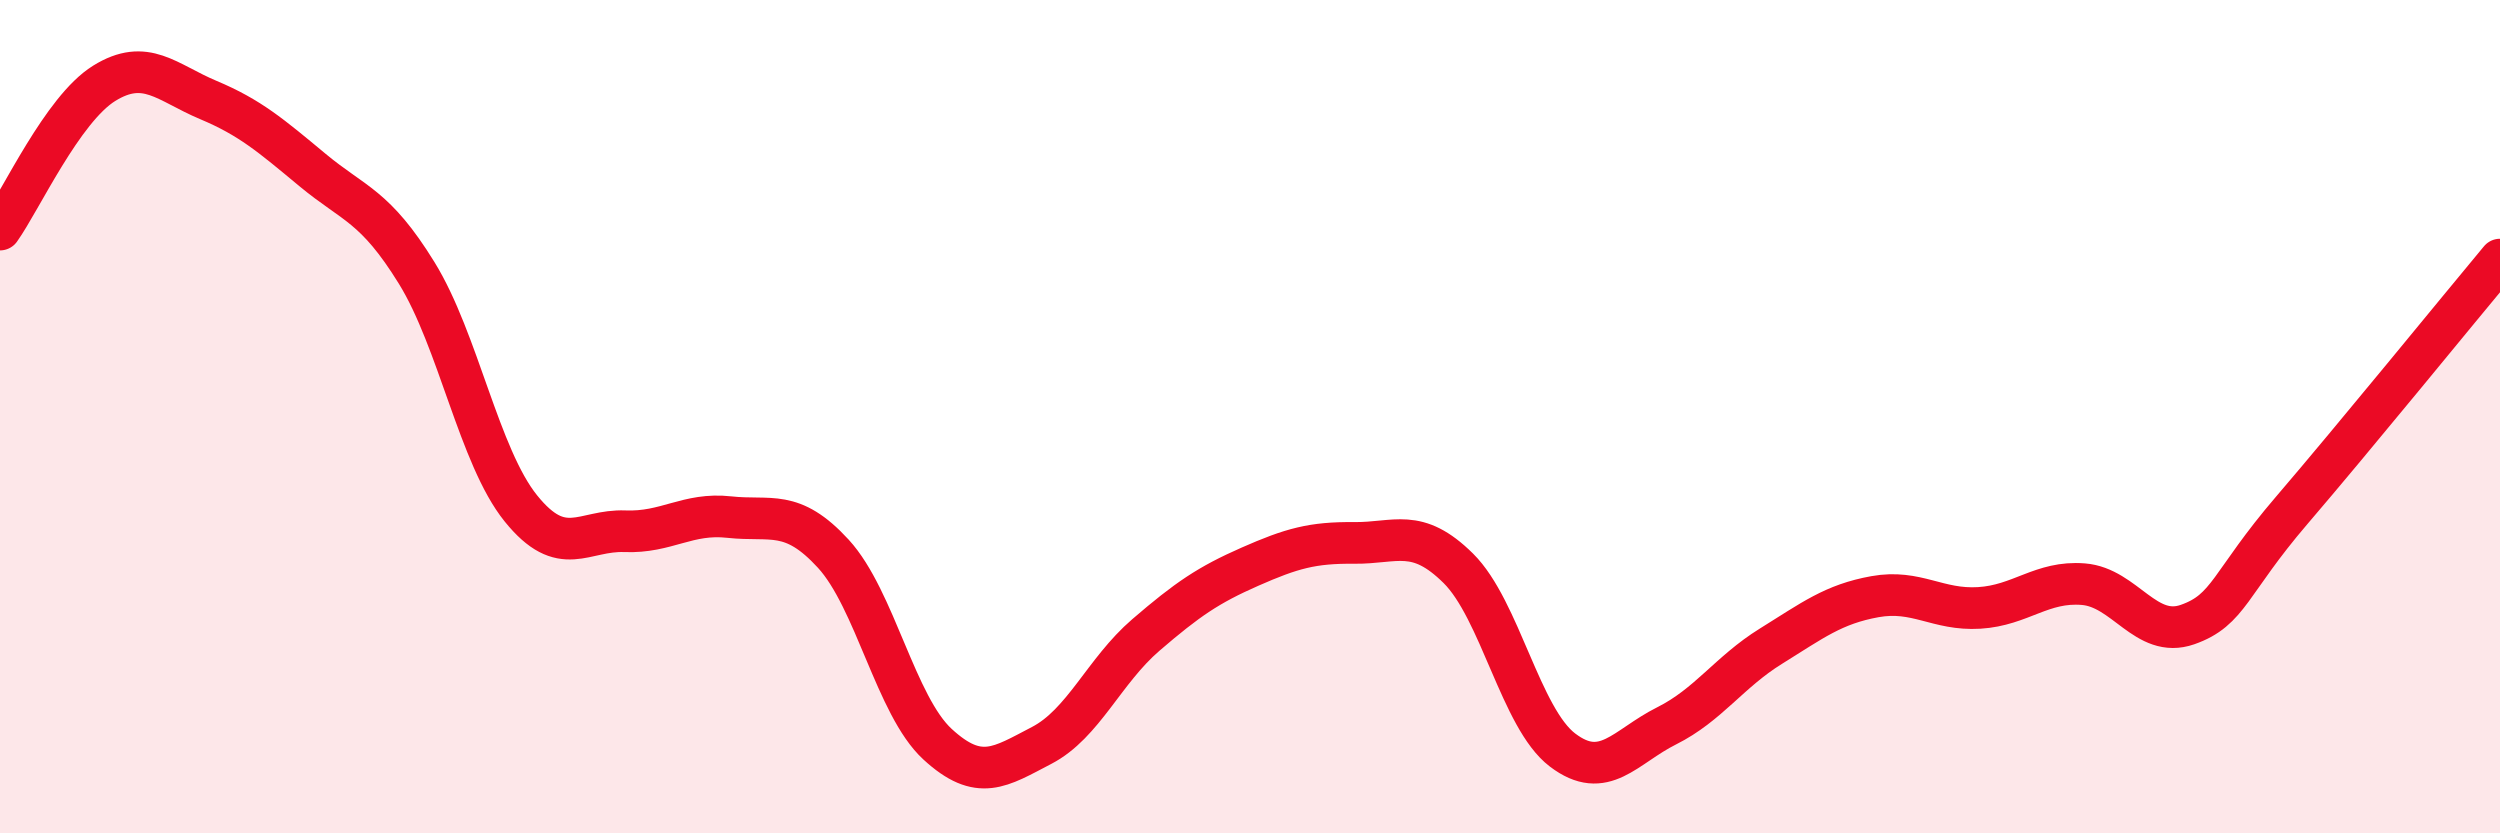 
    <svg width="60" height="20" viewBox="0 0 60 20" xmlns="http://www.w3.org/2000/svg">
      <path
        d="M 0,5.51 C 0.5,4.81 1.5,2.62 2.5,2 C 3.5,1.38 4,1.98 5,2.4 C 6,2.82 6.5,3.25 7.5,4.08 C 8.5,4.91 9,4.93 10,6.55 C 11,8.17 11.5,10.96 12.5,12.2 C 13.5,13.44 14,12.71 15,12.75 C 16,12.79 16.5,12.3 17.5,12.41 C 18.5,12.52 19,12.2 20,13.29 C 21,14.38 21.5,16.94 22.5,17.86 C 23.5,18.78 24,18.41 25,17.89 C 26,17.37 26.5,16.1 27.5,15.24 C 28.5,14.38 29,14.04 30,13.6 C 31,13.16 31.5,13.02 32.5,13.03 C 33.5,13.04 34,12.65 35,13.64 C 36,14.63 36.5,17.24 37.5,18 C 38.5,18.76 39,17.92 40,17.42 C 41,16.92 41.5,16.13 42.5,15.51 C 43.5,14.89 44,14.5 45,14.32 C 46,14.14 46.5,14.65 47.5,14.59 C 48.5,14.53 49,13.94 50,14.02 C 51,14.1 51.5,15.34 52.5,14.99 C 53.5,14.64 53.5,14 55,12.25 C 56.5,10.5 59,7.43 60,6.23L60 20L0 20Z"
        fill="#EB0A25"
        opacity="0.1"
        stroke-linecap="round"
        stroke-linejoin="round"
      />
      <path
        d="M 0,5.51 C 0.5,4.81 1.5,2.62 2.5,2 C 3.5,1.38 4,1.98 5,2.4 C 6,2.82 6.5,3.25 7.5,4.08 C 8.5,4.91 9,4.93 10,6.55 C 11,8.17 11.5,10.96 12.5,12.2 C 13.5,13.44 14,12.71 15,12.75 C 16,12.79 16.5,12.3 17.5,12.41 C 18.5,12.52 19,12.2 20,13.29 C 21,14.38 21.5,16.94 22.5,17.86 C 23.5,18.78 24,18.41 25,17.89 C 26,17.37 26.5,16.1 27.5,15.24 C 28.5,14.38 29,14.04 30,13.6 C 31,13.16 31.5,13.02 32.5,13.03 C 33.5,13.04 34,12.65 35,13.64 C 36,14.63 36.5,17.24 37.5,18 C 38.5,18.76 39,17.92 40,17.42 C 41,16.92 41.5,16.13 42.5,15.51 C 43.5,14.89 44,14.5 45,14.32 C 46,14.14 46.5,14.65 47.5,14.59 C 48.5,14.53 49,13.94 50,14.02 C 51,14.1 51.5,15.34 52.5,14.99 C 53.5,14.64 53.5,14 55,12.25 C 56.5,10.5 59,7.43 60,6.23"
        stroke="#EB0A25"
        stroke-width="1"
        fill="none"
        stroke-linecap="round"
        stroke-linejoin="round"
      />
    </svg>
  